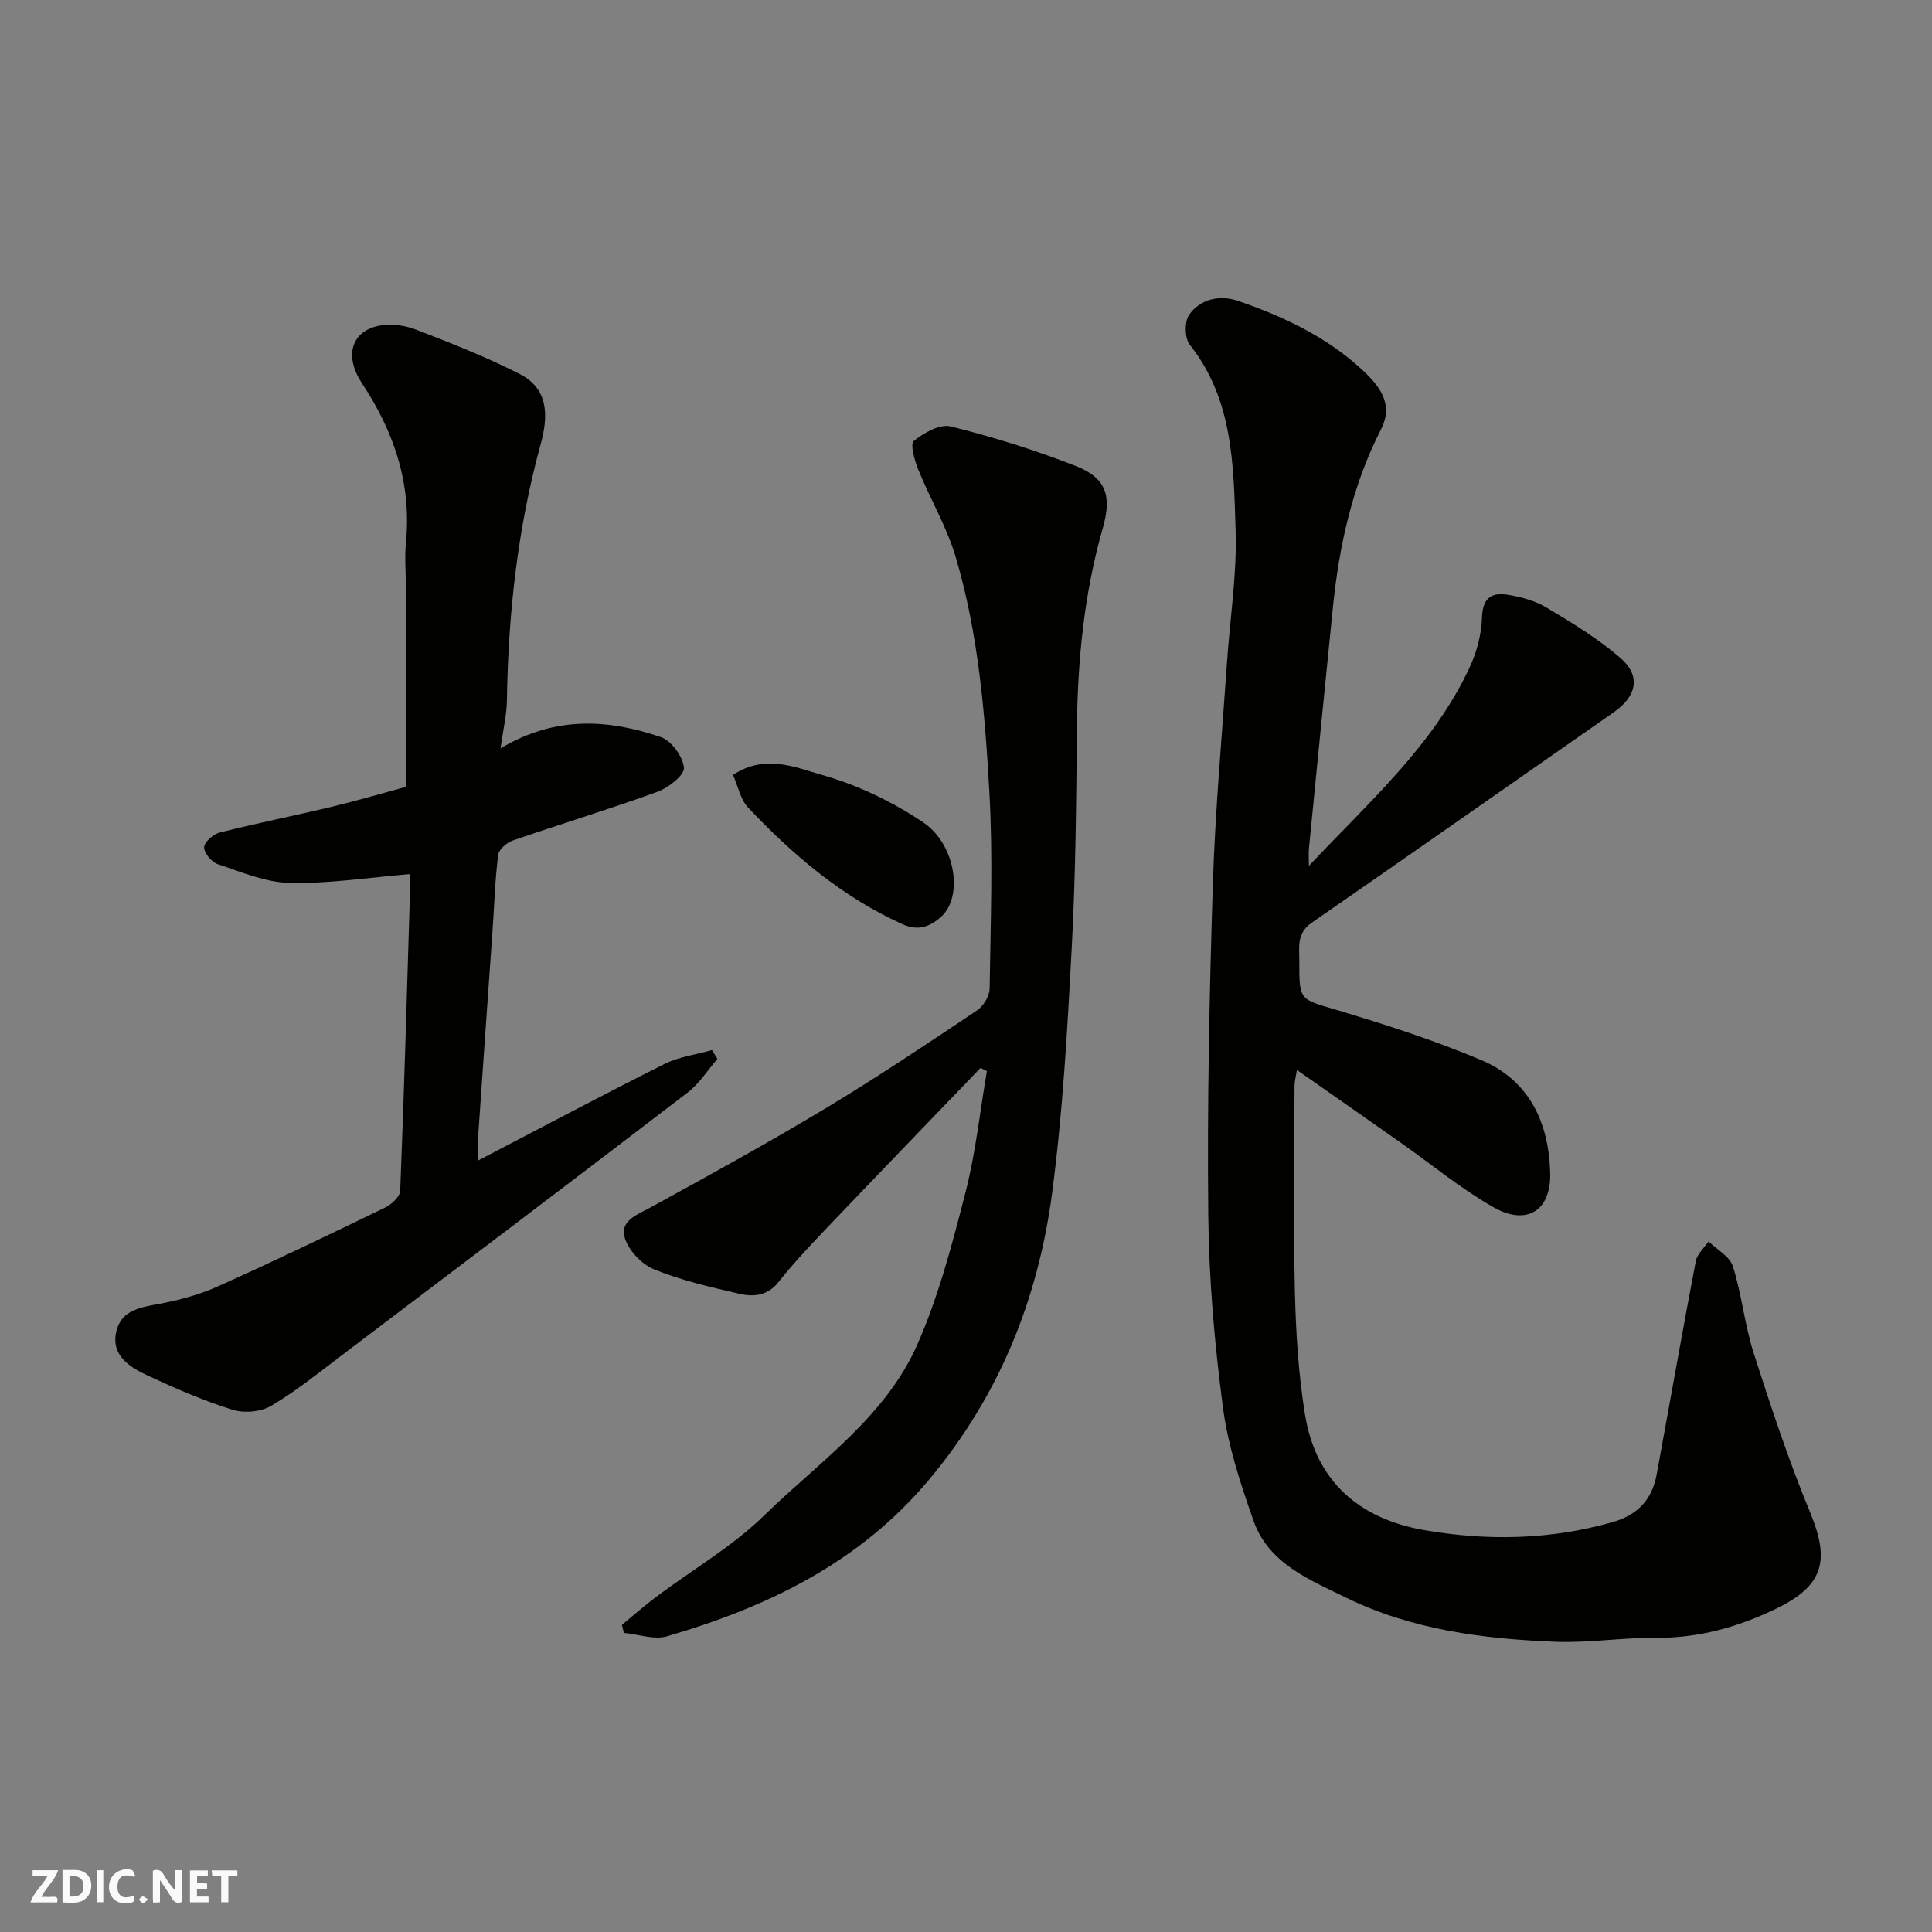 <svg enable-background="new 0 0 400 400" viewBox="0 0 400 400" xmlns="http://www.w3.org/2000/svg"><rect x="0" y="0" width="400" height="400" fill="#808080" stroke="none"/><g fill="#fafafb"><path d="m37.59 393.81c-.92.31-1.52.05-2-.78-.7-1.2-1.52-2.34-2.47-3.78v4.59c-.55.03-.95.05-1.41.07-.03-.37-.06-.64-.06-.91 0-1.91 0-3.81 0-5.7 1.13-.41 1.77-.03 2.29.91.62 1.11 1.38 2.14 2.31 3.19v-4.2h1.35v6.61z"/><path d="m12.94 393.88v-6.75c1.9.19 3.93-.54 5.37 1.29.8 1.01.78 2.88.03 3.97-1.37 1.97-3.4 1.51-5.4 1.49m1.45-1.22c2.04.12 2.92-.58 2.89-2.21-.03-1.51-.98-2.19-2.89-2z"/><path d="m11.81 393.87h-5.49c.68-2.18 2.47-3.48 3.51-5.45h-3.08v-1.21h5.29c-.71 2.13-2.44 3.48-3.47 5.51.86 0 1.63.04 2.39-.01.79-.05 1.14.21.85 1.16"/><path d="m39.33 393.86v-6.61h3.7v1.07h-2.22v1.52c.68.04 1.34.09 2.07.13v1.07c-.72.05-1.38.09-2.1.14v1.48h2.4v1.19h-3.85z"/><path d="m27.71 388.56c-1.15-.3-2.46-.61-3.1.64-.37.73-.41 1.93-.06 2.67.63 1.35 1.99.93 3.17.68.35.94-.01 1.32-.93 1.46-1.62.25-3.05-.27-3.76-1.48-.73-1.24-.6-3.03.31-4.17.88-1.11 2.71-1.7 4-1.16.32.13.44.74.65 1.12-.1.08-.19.16-.28.24"/><path d="m49.15 387.24v1.07c-.59.02-1.17.05-1.87.08v5.44h-1.48v-5.44h-1.85c-.05-.4-.08-.73-.13-1.15z"/><path d="m20.06 387.21h1.33v6.62h-1.33z"/><path d="m30.68 393.25c-.49.38-.8.79-1.05.76-.32-.05-.6-.45-.9-.7.26-.24.51-.64.8-.67.29-.04.62.3 1.15.61"/></g><path d="m271 179.27c12.33-13.15 25.75-24.88 33.3-41.15 1.47-3.17 2.43-6.83 2.53-10.3.11-3.91 1.94-5.19 5.13-4.71 2.83.43 5.82 1.24 8.25 2.69 5.31 3.17 10.67 6.43 15.32 10.46 4.28 3.71 3.31 7.92-1.42 11.21-20.86 14.52-41.66 29.13-62.56 43.59-3.14 2.17-2.53 5.09-2.54 7.99-.03 8.2.11 7.78 7.77 10.06 10.1 3.02 20.2 6.28 29.9 10.37 9.91 4.18 13.96 12.85 14.27 23.25.24 7.91-4.8 11.19-11.85 7.16-6.63-3.79-12.6-8.73-18.87-13.15-7.05-4.96-14.12-9.9-21.72-15.22-.23 1.49-.49 2.37-.49 3.25-.03 14.16-.26 28.33.07 42.49.2 8.54.73 17.15 2.09 25.58 2.22 13.81 11.23 21.61 24.62 23.94 13.06 2.28 26.17 2.04 39.09-1.65 5.17-1.47 8.14-4.66 9.09-9.78 2.72-14.75 5.31-29.53 8.12-44.26.28-1.47 1.73-2.71 2.64-4.06 1.74 1.7 4.4 3.11 5.04 5.16 1.85 5.88 2.44 12.16 4.32 18.02 3.57 11.13 7.26 22.26 11.72 33.05 4.06 9.83 2.73 15.03-6.99 19.75-7.87 3.82-16.09 6.16-25.01 6.08-6.93-.06-13.89 1.09-20.8.82-14.91-.59-29.74-2.48-43.31-9.13-7.52-3.68-16.05-7.04-19.17-15.9-2.69-7.63-5.29-15.5-6.34-23.47-1.74-13.2-2.91-26.56-3.04-39.86-.24-22.76.23-45.54.94-68.29.48-15.32 1.88-30.61 2.92-45.91.62-9.2 2.1-18.43 1.8-27.6-.43-13.32-.45-26.96-9.48-38.36-1.07-1.35-1.13-4.78-.15-6.2 2.36-3.39 6.5-4.15 10.18-2.88 9.28 3.2 18.16 7.36 25.5 14.11 3.63 3.34 6.79 7.12 4.06 12.46-5.97 11.68-8.7 24.19-9.99 37.1-1.66 16.5-3.3 32.99-4.92 49.5-.13 1.24-.02 2.52-.02 3.79z" fill="#010100"/><path d="m103.63 154.94c11.4-6.8 22.34-6.02 33.17-2.34 2.19.74 4.58 4.03 4.8 6.35.14 1.51-3.18 4.14-5.43 4.96-9.92 3.61-20.04 6.67-30.03 10.12-1.24.43-2.86 1.84-3 2.97-.64 5.06-.79 10.18-1.14 15.28-.99 14.13-2 28.25-2.96 42.38-.11 1.65-.02 3.31-.02 5.6 13.14-6.85 25.77-13.57 38.55-19.97 3.01-1.51 6.55-1.95 9.84-2.88.37.61.74 1.22 1.12 1.83-2.03 2.34-3.74 5.1-6.15 6.95-23.63 18.1-47.36 36.05-71.09 54.01-4.95 3.75-9.8 7.68-15.11 10.85-2.14 1.28-5.65 1.58-8.06.82-6.04-1.89-11.9-4.44-17.64-7.12-3.78-1.76-7.66-4.25-6.34-9.31 1.11-4.27 5.1-4.79 8.95-5.51 4.11-.77 8.27-1.91 12.07-3.62 11.62-5.22 23.1-10.73 34.56-16.29 1.34-.65 3.09-2.26 3.14-3.49.85-21.52 1.46-43.05 2.11-64.58.01-.48-.16-.97-.16-.97-8.35.69-16.59 1.99-24.81 1.82-5.02-.1-10.05-2.27-14.94-3.89-1.26-.42-2.83-2.33-2.79-3.5.04-1.09 1.9-2.71 3.22-3.04 7.72-1.95 15.55-3.5 23.3-5.36 5.35-1.29 10.64-2.85 15.23-4.1 0-14.14 0-27.88 0-41.62 0-3-.26-6.02.03-8.99 1.19-12.17-2.47-22.9-9.1-32.93-3.72-5.64-2.23-10.73 3.44-11.91 2.41-.5 5.32-.14 7.64.75 7.28 2.79 14.58 5.68 21.53 9.2 6.12 3.1 5.95 8.86 4.37 14.6-4.77 17.35-6.71 35.06-6.98 53.01-.05 3.02-.79 6.08-1.32 9.92z" fill="#010100"/><path d="m128.77 336.4c2.39-1.96 4.72-4.02 7.19-5.87 7.44-5.58 15.67-10.34 22.26-16.78 11.3-11.03 25.01-20.31 31.64-35.24 4.44-10.02 7.26-20.84 10-31.5 2.13-8.25 3.02-16.82 4.46-25.24-.44-.22-.88-.45-1.31-.67-10.77 11.21-21.57 22.39-32.3 33.64-3.3 3.46-6.58 6.98-9.55 10.72-2.25 2.83-5.15 3.08-8.04 2.41-6.01-1.39-12.1-2.77-17.78-5.1-2.58-1.06-5.35-4.05-6.04-6.69-.9-3.43 2.78-4.67 5.58-6.2 12.16-6.65 24.31-13.36 36.19-20.5 10.62-6.39 20.92-13.3 31.22-20.19 1.32-.88 2.58-2.97 2.6-4.52.2-13.49.71-27.02-.04-40.48-.92-16.49-2.27-33.05-7.02-48.98-1.85-6.2-5.25-11.92-7.7-17.95-.77-1.9-1.74-5.3-.93-5.96 2.07-1.7 5.41-3.57 7.66-3.01 8.77 2.19 17.47 4.9 25.89 8.2 6.24 2.45 7.48 6.15 5.59 12.76-3.87 13.52-5.23 27.33-5.37 41.34-.15 15.1-.26 30.21-1.06 45.29-.91 17.09-1.85 34.23-4.09 51.18-2.92 22.01-10.98 42.02-25.53 59.36-14.43 17.2-33.38 26.27-54.19 32.36-2.68.78-5.95-.43-8.94-.71-.14-.56-.26-1.12-.39-1.67z" fill="#010100"/><path d="m151.76 160.44c6.67-4.42 12.97-1.53 18.48.02 7.33 2.06 14.55 5.54 20.89 9.8 6.74 4.53 8.35 15.41 3.71 19.56-2.61 2.33-5.02 2.86-8.03 1.51-12.47-5.64-22.68-14.33-31.95-24.16-1.56-1.65-2.03-4.32-3.1-6.73z" fill="#010100"/></svg>